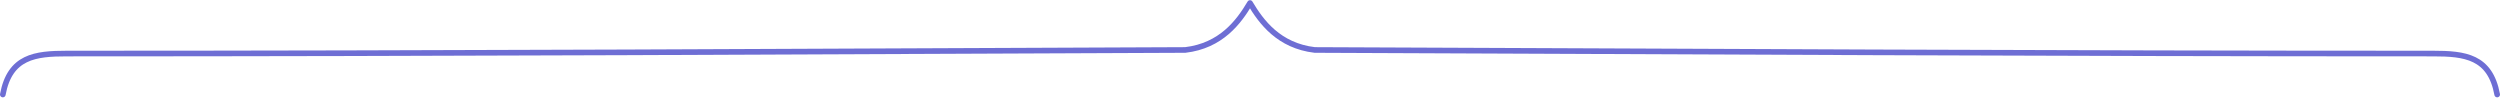 <svg width="1776" height="70" viewBox="0 0 1776 70" fill="none" xmlns="http://www.w3.org/2000/svg">
<path d="M1774 67.141C1769 40.121 1751 38.045 1728.57 38.045C1461.5 38.045 1199.49 36.621 934 35.501C908.49 32.484 896 15.621 888 2.141C880 15.621 867.51 32.484 842 35.501C576.51 36.621 314.5 38.045 47.427 38.045C25 38.045 7 40.121 2 67.141" stroke="#6E6ED4" stroke-width="4" stroke-linecap="round" stroke-linejoin="round"/>
</svg>
